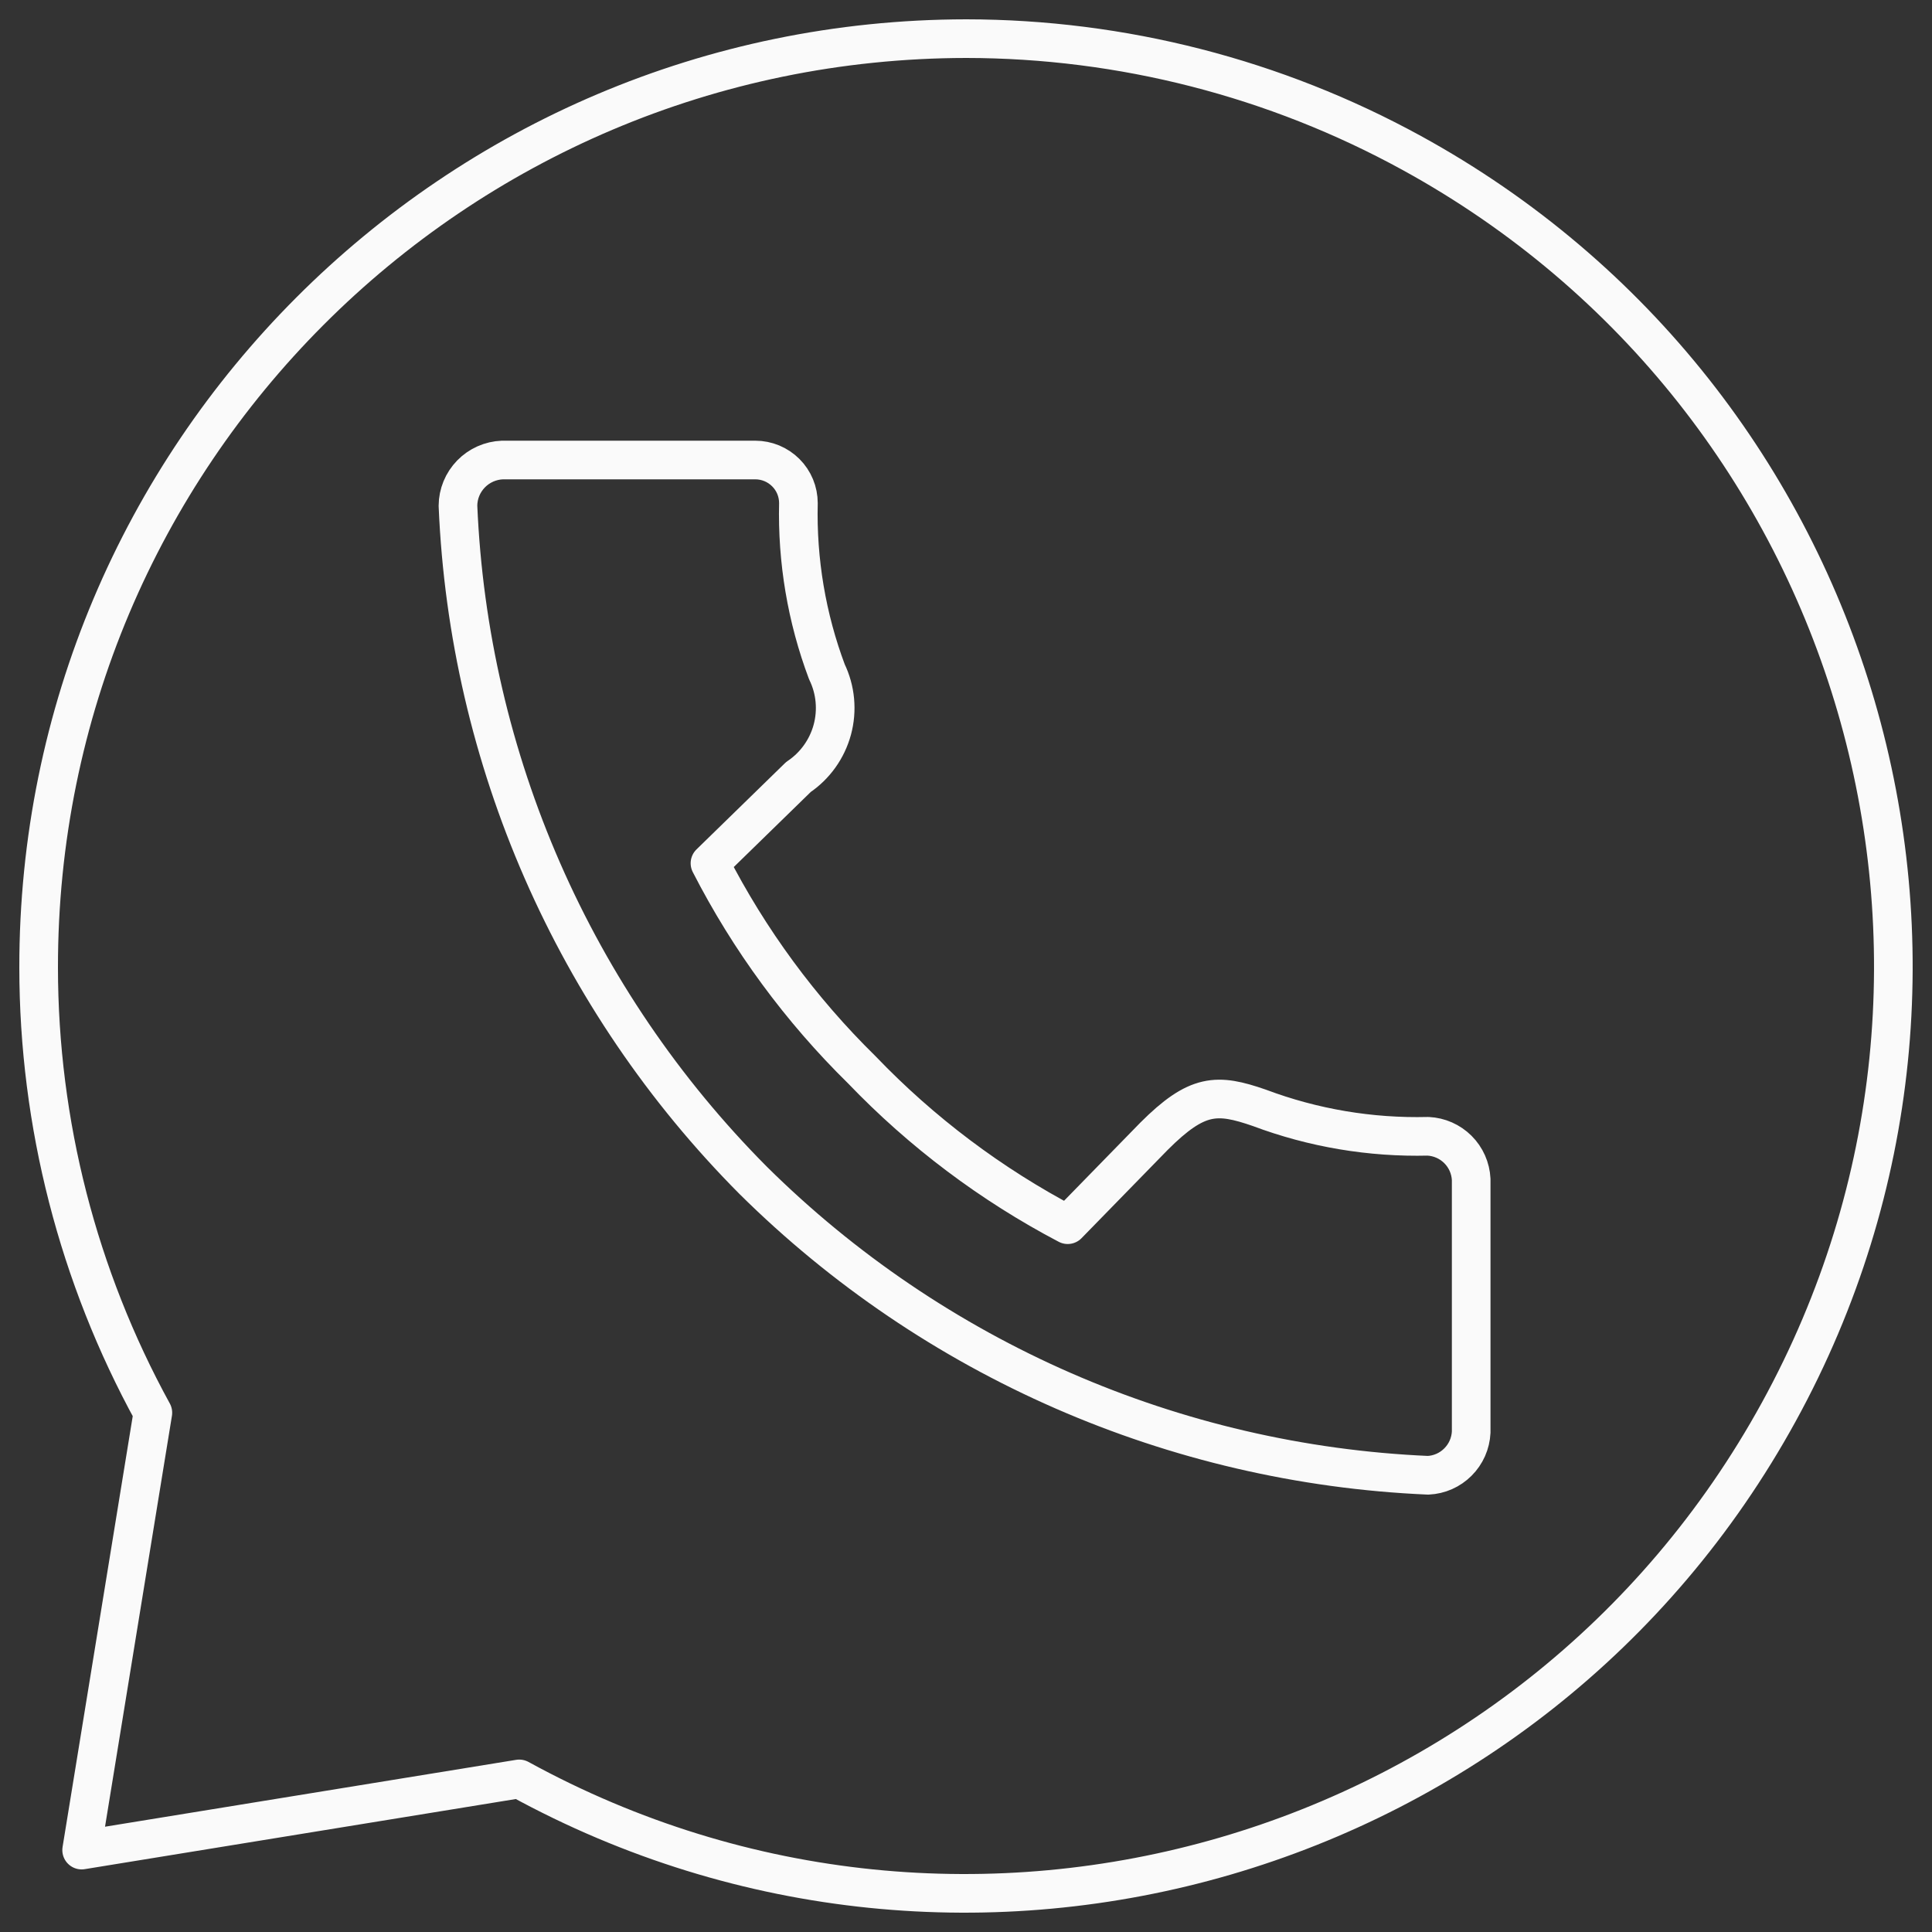 <svg width="50" height="50" viewBox="0 0 50 50" fill="none" xmlns="http://www.w3.org/2000/svg">
<rect x="0" y="0" width="50" height="50" fill="#333333" stroke="none"/>
<path d="M25.007 1C11.735 1.015 0.985 11.78 1 25.046C1.003 29.072 2.02 33.032 3.956 36.562L2.113 47.88L13.438 46.038C25.063 52.412 39.66 48.16 46.036 36.539C52.413 24.919 48.16 10.332 36.534 3.958C33.001 2.021 29.037 1.004 25.007 1ZM13.002 11.905H19.546C19.843 11.905 20.127 12.023 20.336 12.232C20.546 12.441 20.663 12.725 20.663 13.021C20.627 14.51 20.877 15.992 21.4 17.386C21.626 17.852 21.675 18.384 21.54 18.885C21.404 19.385 21.093 19.82 20.663 20.109L18.374 22.341C19.389 24.323 20.716 26.128 22.305 27.688C23.853 29.302 25.652 30.655 27.632 31.695L29.865 29.407C30.982 28.291 31.496 28.291 32.59 28.67C33.985 29.194 35.468 29.444 36.957 29.407C37.249 29.421 37.525 29.543 37.731 29.749C37.938 29.955 38.06 30.232 38.074 30.523V37.064C38.06 37.356 37.938 37.632 37.731 37.838C37.525 38.045 37.249 38.167 36.957 38.18C30.388 37.894 24.16 35.172 19.491 30.546C14.854 25.883 12.129 19.656 11.852 13.088C11.854 12.781 11.975 12.487 12.19 12.266C12.404 12.046 12.695 11.917 13.002 11.905Z" stroke="#FAFAFA" stroke-linecap="round" stroke-linejoin="round"/>
</svg>
